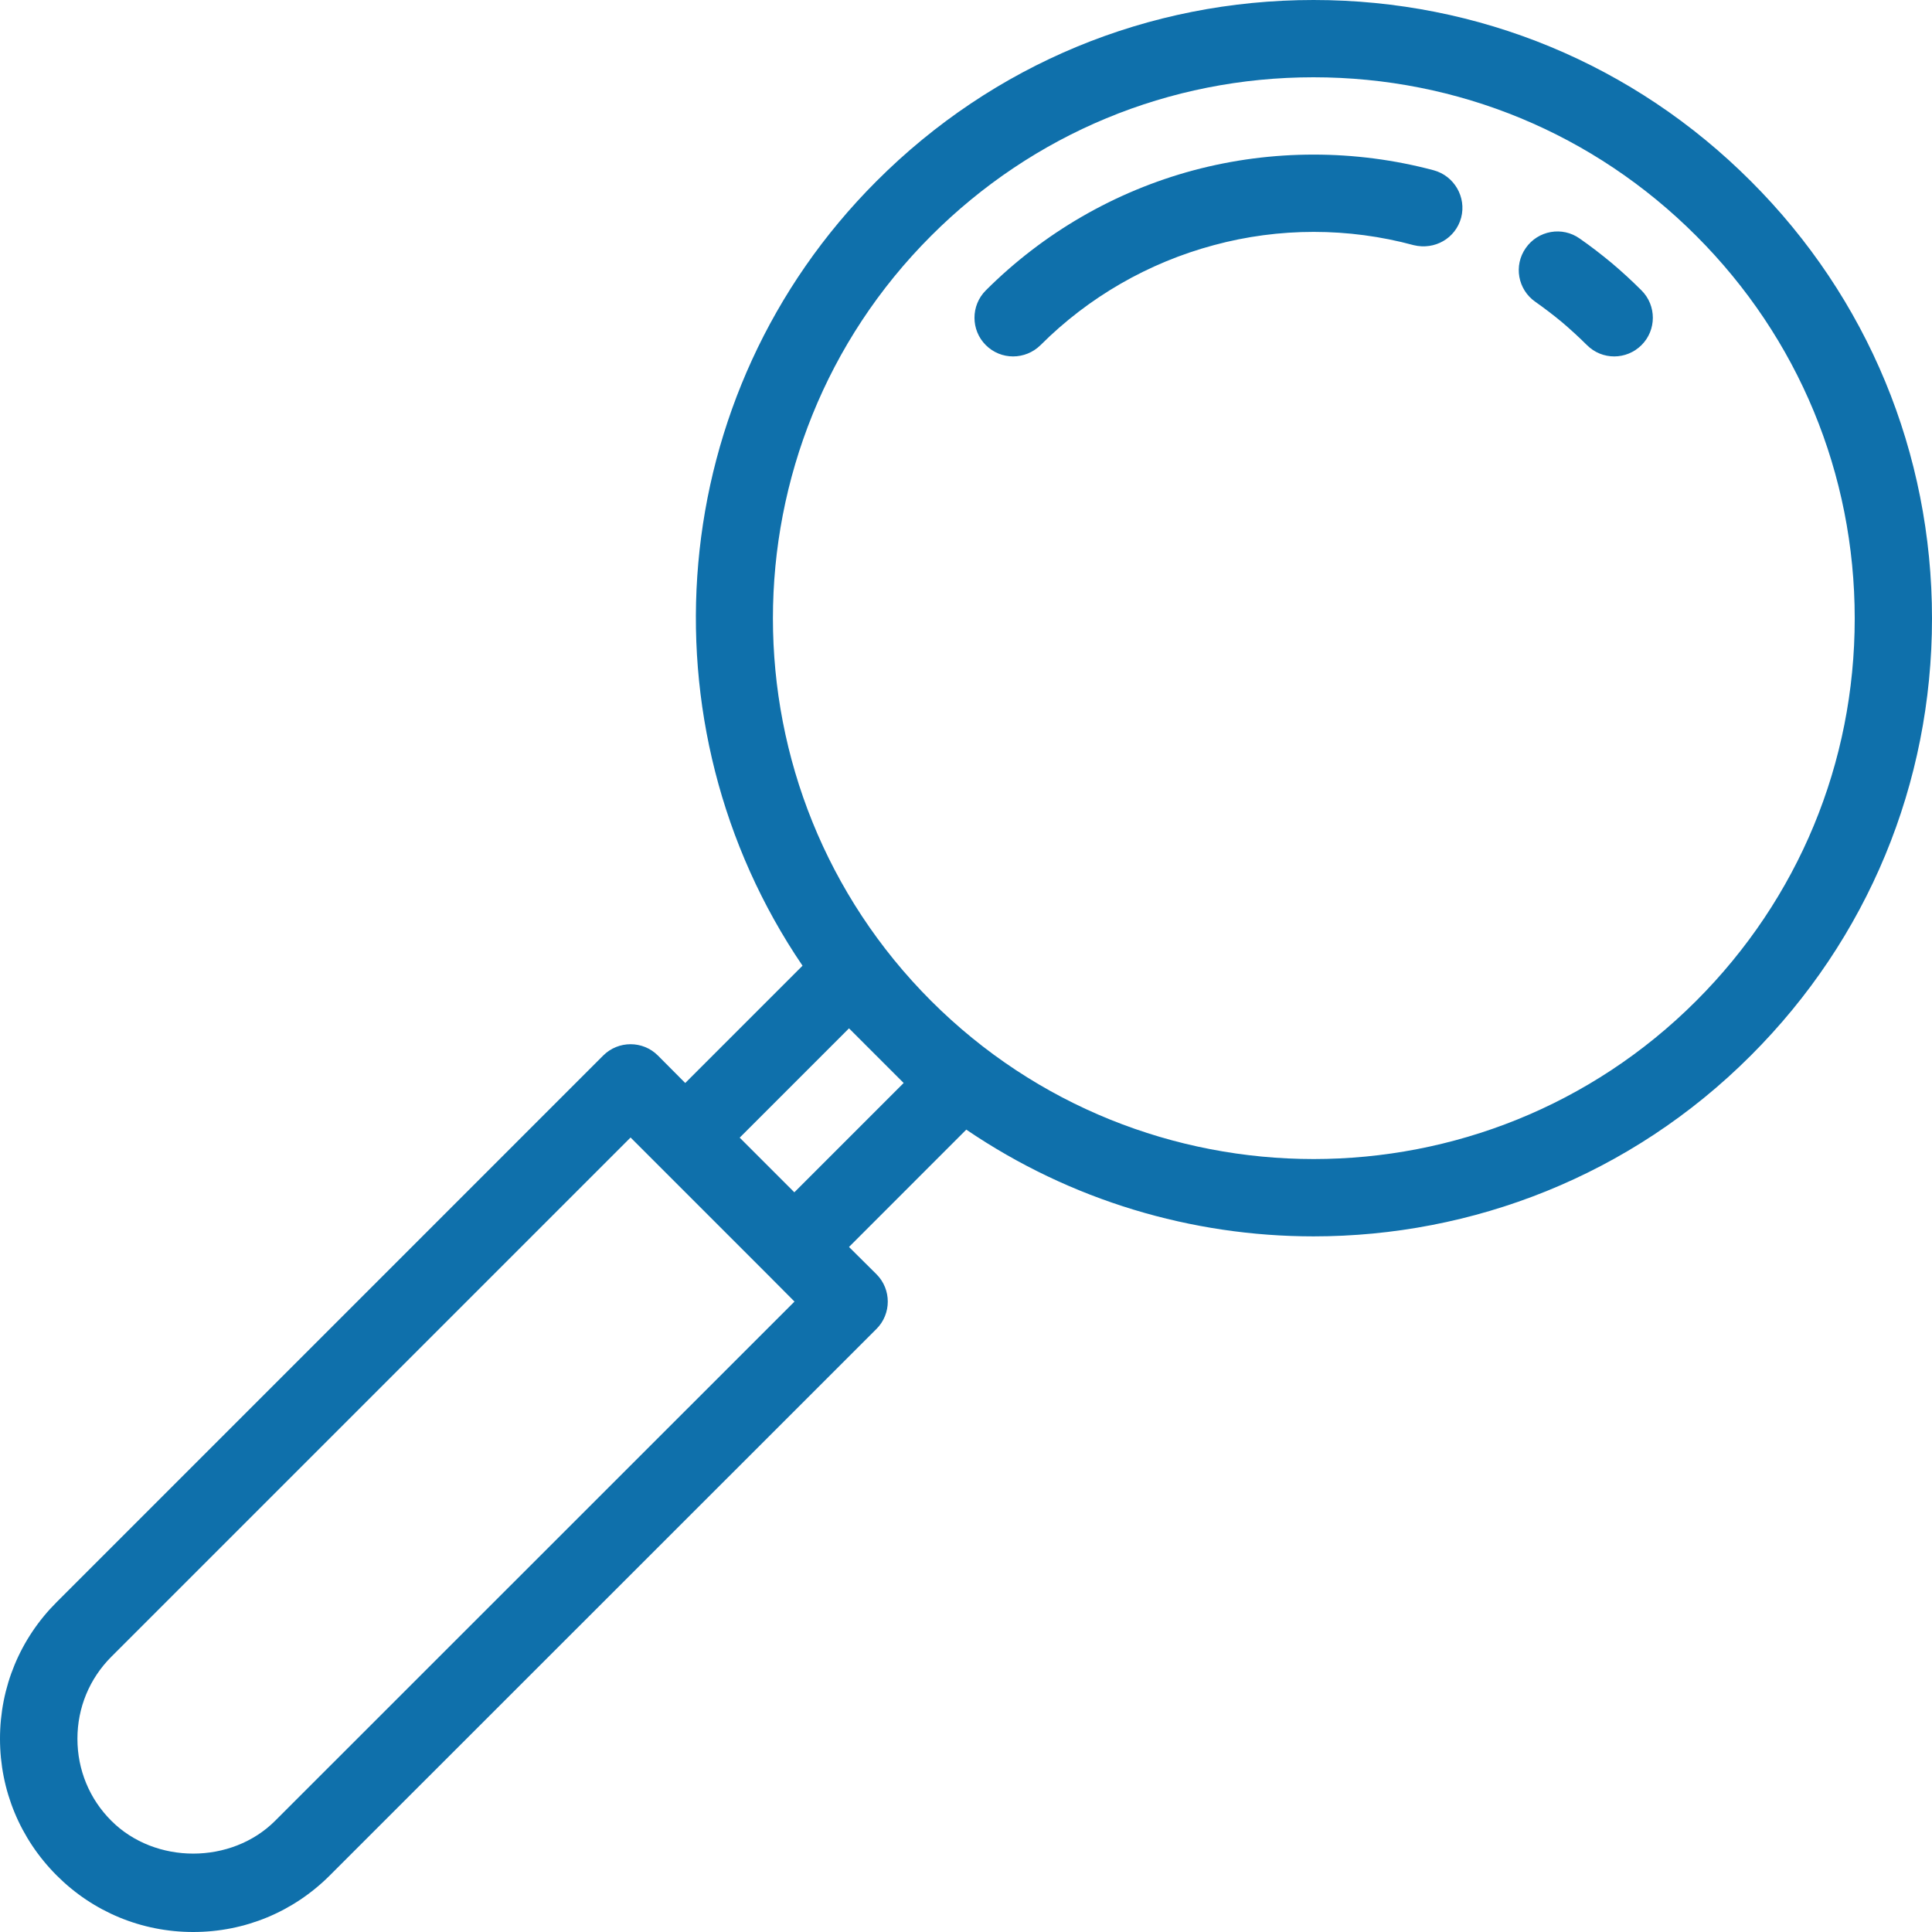 <svg viewBox="0 0 52 52" fill="none" xmlns="http://www.w3.org/2000/svg">
<path d="M35.353 0C30.908 0 26.732 1.73 23.591 4.876C17.857 10.609 17.198 19.518 21.6 25.992L18.443 29.149L17.707 28.409C17.302 28.004 16.642 28.004 16.236 28.409L1.524 43.122C0.54 44.104 0 45.41 0 46.799C0 48.187 0.542 49.492 1.524 50.476C2.506 51.46 3.813 52 5.201 52C6.59 52 7.896 51.458 8.878 50.476L23.591 35.768C23.996 35.362 23.996 34.703 23.591 34.297L22.851 33.562L26.008 30.404C28.819 32.316 32.083 33.277 35.353 33.277C39.616 33.277 43.881 31.655 47.124 28.409C50.27 25.266 52 21.09 52 16.647C52 12.199 50.27 8.017 47.124 4.876C43.981 1.73 39.799 0 35.353 0ZM35.353 2.08C39.243 2.08 42.903 3.596 45.653 6.347C48.404 9.097 49.92 12.757 49.92 16.647C49.92 20.535 48.406 24.188 45.653 26.939C39.978 32.614 30.739 32.616 25.061 26.939C19.384 21.261 19.384 12.024 25.061 6.347C27.812 3.596 31.465 2.08 35.353 2.08ZM35.357 4.161C34.271 4.161 33.185 4.301 32.127 4.583C30.014 5.149 28.08 6.27 26.532 7.817C26.127 8.223 26.127 8.883 26.532 9.288C26.736 9.492 27.001 9.593 27.268 9.593C27.534 9.593 27.803 9.49 28.007 9.288C29.297 7.999 30.908 7.071 32.668 6.599C34.428 6.122 36.291 6.122 38.051 6.599C38.617 6.736 39.177 6.414 39.327 5.859C39.473 5.306 39.141 4.733 38.588 4.583C37.531 4.301 36.444 4.161 35.357 4.161ZM41.741 6.245C41.477 6.291 41.229 6.44 41.066 6.676C40.735 7.146 40.852 7.794 41.322 8.122C41.57 8.297 41.812 8.481 42.045 8.675C42.274 8.87 42.497 9.074 42.712 9.288C42.916 9.492 43.181 9.593 43.447 9.593C43.713 9.593 43.979 9.49 44.182 9.288C44.588 8.883 44.588 8.223 44.182 7.817C43.925 7.56 43.657 7.313 43.378 7.078C43.099 6.847 42.814 6.626 42.517 6.42C42.283 6.254 42.004 6.199 41.741 6.245ZM22.851 27.678L24.322 29.149L21.38 32.091L19.909 30.62L22.851 27.678ZM16.972 30.616L17.707 31.351L20.649 34.293L21.384 35.032L7.407 49.005C6.232 50.183 4.174 50.187 2.995 49.005C2.406 48.417 2.084 47.633 2.084 46.799C2.084 45.965 2.406 45.184 2.995 44.593L16.972 30.616Z" fill="#0F70AB"/>
</svg>
